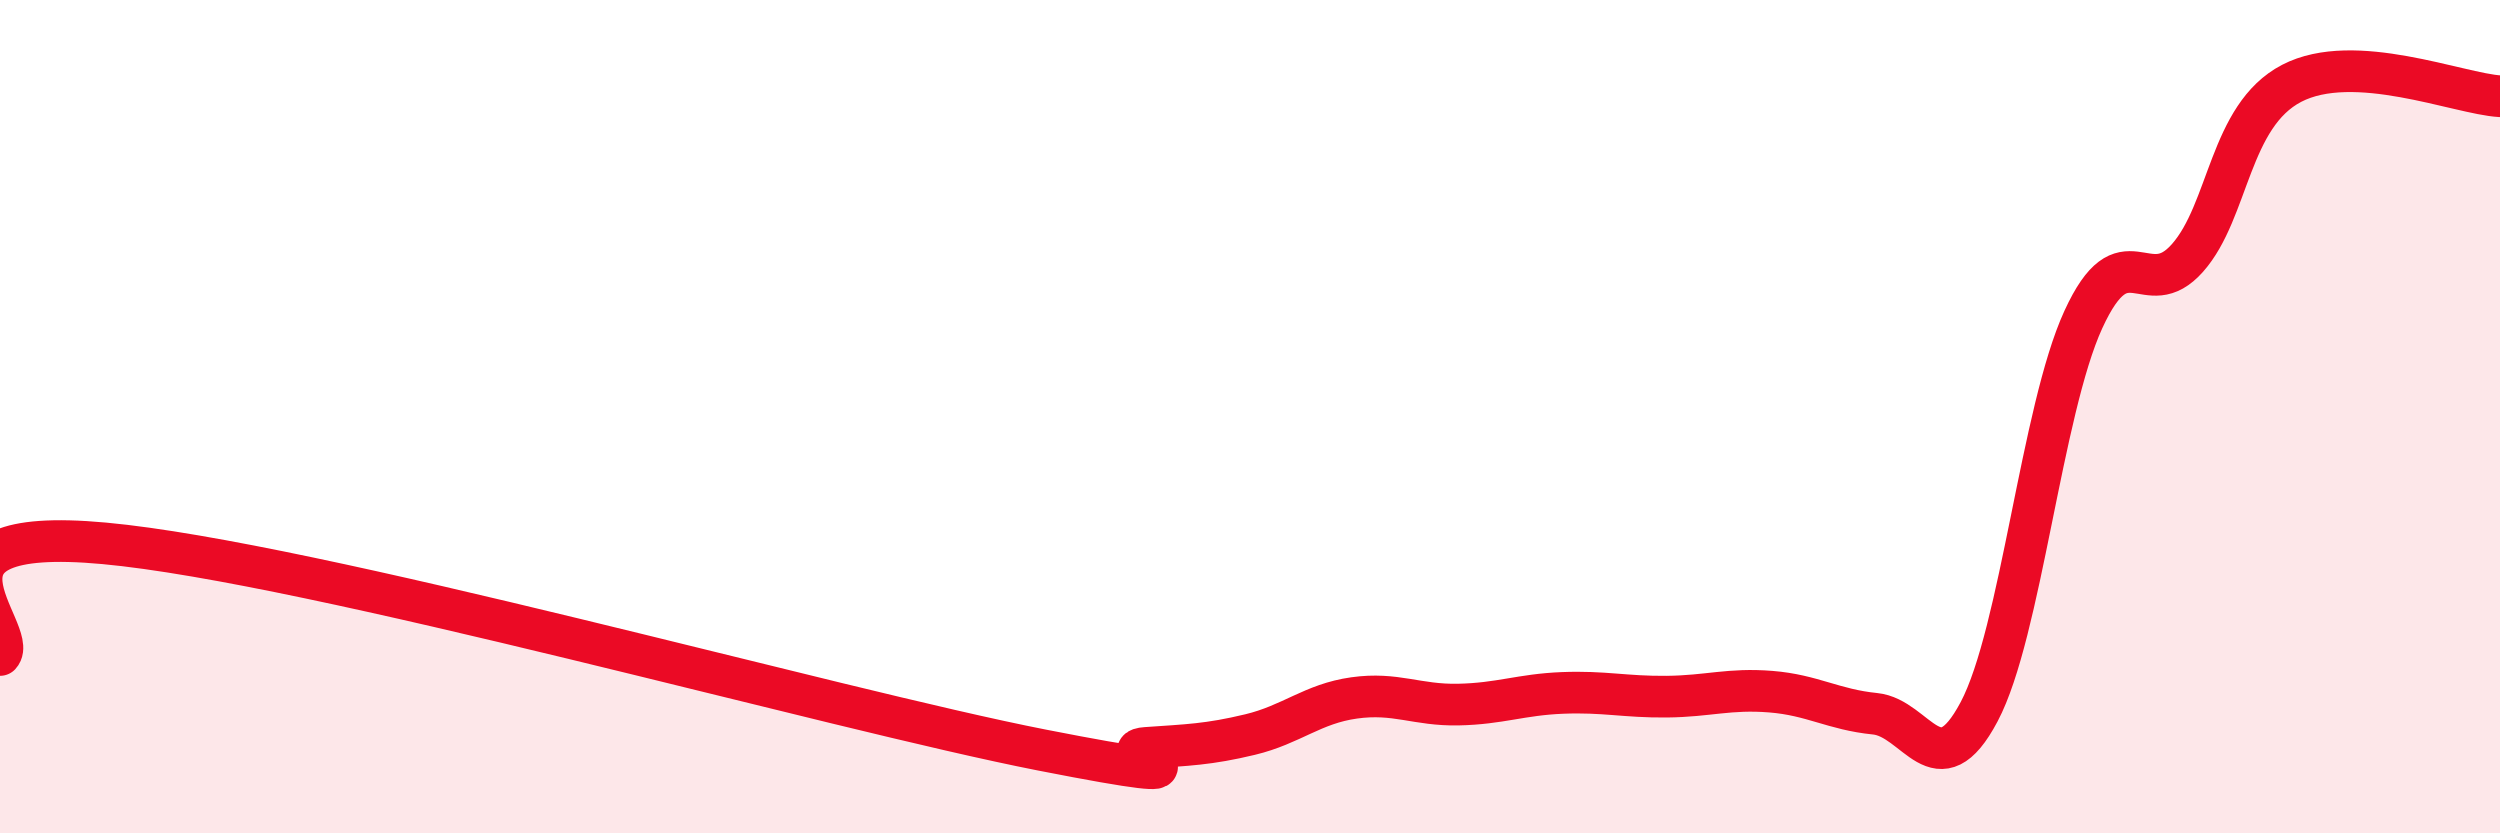 
    <svg width="60" height="20" viewBox="0 0 60 20" xmlns="http://www.w3.org/2000/svg">
      <path
        d="M 0,15.72 C 0.5,15.18 -2.5,12.58 2.5,13.04 C 7.5,13.5 20,17.02 25,18 C 30,18.98 26.5,18.02 27.5,17.95 C 28.5,17.88 29,17.87 30,17.63 C 31,17.39 31.5,16.89 32.5,16.75 C 33.5,16.61 34,16.93 35,16.91 C 36,16.89 36.5,16.67 37.5,16.63 C 38.5,16.59 39,16.73 40,16.72 C 41,16.71 41.5,16.52 42.5,16.6 C 43.5,16.68 44,17.03 45,17.13 C 46,17.23 46.5,18.97 47.5,17.08 C 48.5,15.19 49,9.85 50,7.67 C 51,5.49 51.5,7.32 52.5,6.19 C 53.5,5.06 53.5,2.78 55,2 C 56.5,1.22 59,2.25 60,2.31L60 20L0 20Z"
        fill="#EB0A25"
        opacity="0.1"
        stroke-linecap="round"
        stroke-linejoin="round"
      />
      <path
        d="M 0,15.72 C 0.5,15.18 -2.5,12.58 2.5,13.04 C 7.5,13.5 20,17.02 25,18 C 30,18.98 26.5,18.02 27.5,17.95 C 28.5,17.88 29,17.87 30,17.63 C 31,17.39 31.5,16.89 32.5,16.75 C 33.5,16.61 34,16.93 35,16.91 C 36,16.89 36.5,16.67 37.5,16.63 C 38.5,16.59 39,16.73 40,16.72 C 41,16.71 41.5,16.52 42.5,16.6 C 43.5,16.68 44,17.03 45,17.13 C 46,17.23 46.5,18.97 47.5,17.08 C 48.5,15.19 49,9.85 50,7.67 C 51,5.49 51.5,7.32 52.5,6.19 C 53.5,5.06 53.5,2.78 55,2 C 56.5,1.22 59,2.25 60,2.31"
        stroke="#EB0A25"
        stroke-width="1"
        fill="none"
        stroke-linecap="round"
        stroke-linejoin="round"
      />
    </svg>
  